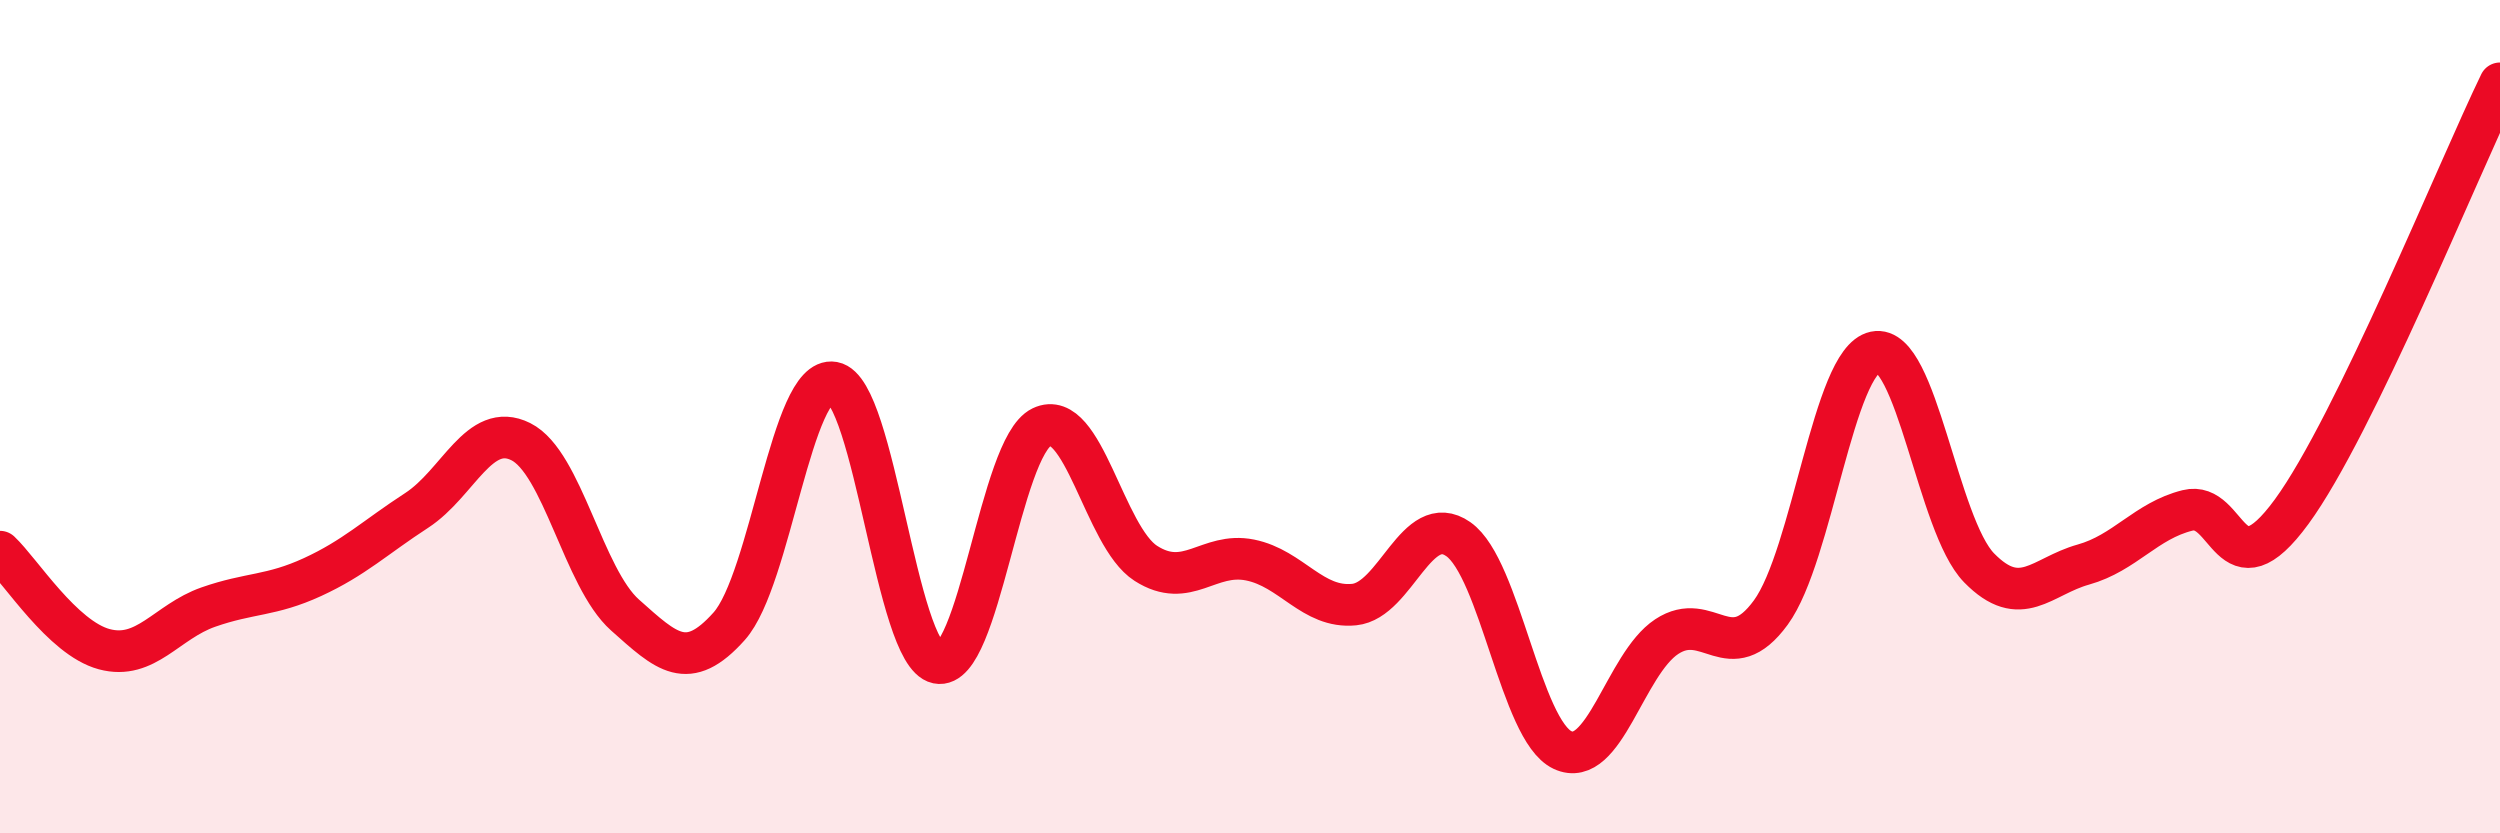 
    <svg width="60" height="20" viewBox="0 0 60 20" xmlns="http://www.w3.org/2000/svg">
      <path
        d="M 0,13.24 C 0.5,13.71 1.5,15.31 2.5,15.58 C 3.5,15.85 4,14.92 5,14.57 C 6,14.22 6.5,14.31 7.5,13.85 C 8.5,13.39 9,12.9 10,12.25 C 11,11.6 11.5,10.1 12.5,10.6 C 13.5,11.1 14,13.87 15,14.76 C 16,15.65 16.5,16.15 17.5,15.03 C 18.5,13.91 19,9 20,9.18 C 21,9.36 21.5,15.7 22.5,15.91 C 23.5,16.12 24,10.73 25,10.25 C 26,9.77 26.5,12.88 27.5,13.52 C 28.5,14.16 29,13.24 30,13.44 C 31,13.64 31.5,14.61 32.5,14.51 C 33.5,14.41 34,12.24 35,12.94 C 36,13.64 36.5,17.53 37.5,18 C 38.5,18.47 39,15.94 40,15.28 C 41,14.62 41.5,16.07 42.5,14.7 C 43.5,13.33 44,8.66 45,8.45 C 46,8.24 46.5,12.61 47.5,13.63 C 48.5,14.65 49,13.83 50,13.55 C 51,13.27 51.5,12.5 52.5,12.25 C 53.5,12 53.5,14.33 55,12.28 C 56.5,10.23 59,4.06 60,2L60 20L0 20Z"
        fill="#EB0A25"
        opacity="0.1"
        stroke-linecap="round"
        stroke-linejoin="round"
      />
      <path
        d="M 0,13.24 C 0.5,13.71 1.5,15.31 2.5,15.58 C 3.5,15.85 4,14.92 5,14.57 C 6,14.22 6.5,14.31 7.5,13.85 C 8.5,13.39 9,12.9 10,12.25 C 11,11.6 11.5,10.1 12.5,10.6 C 13.5,11.1 14,13.87 15,14.76 C 16,15.65 16.5,16.15 17.5,15.03 C 18.5,13.91 19,9 20,9.18 C 21,9.36 21.5,15.7 22.5,15.91 C 23.5,16.12 24,10.73 25,10.25 C 26,9.77 26.5,12.88 27.5,13.52 C 28.5,14.16 29,13.24 30,13.44 C 31,13.64 31.5,14.61 32.5,14.51 C 33.5,14.41 34,12.24 35,12.94 C 36,13.64 36.5,17.53 37.5,18 C 38.5,18.47 39,15.94 40,15.28 C 41,14.62 41.5,16.07 42.5,14.7 C 43.5,13.33 44,8.66 45,8.45 C 46,8.24 46.5,12.61 47.5,13.63 C 48.5,14.65 49,13.83 50,13.55 C 51,13.27 51.5,12.5 52.5,12.25 C 53.5,12 53.5,14.33 55,12.28 C 56.5,10.23 59,4.06 60,2"
        stroke="#EB0A25"
        stroke-width="1"
        fill="none"
        stroke-linecap="round"
        stroke-linejoin="round"
      />
    </svg>
  